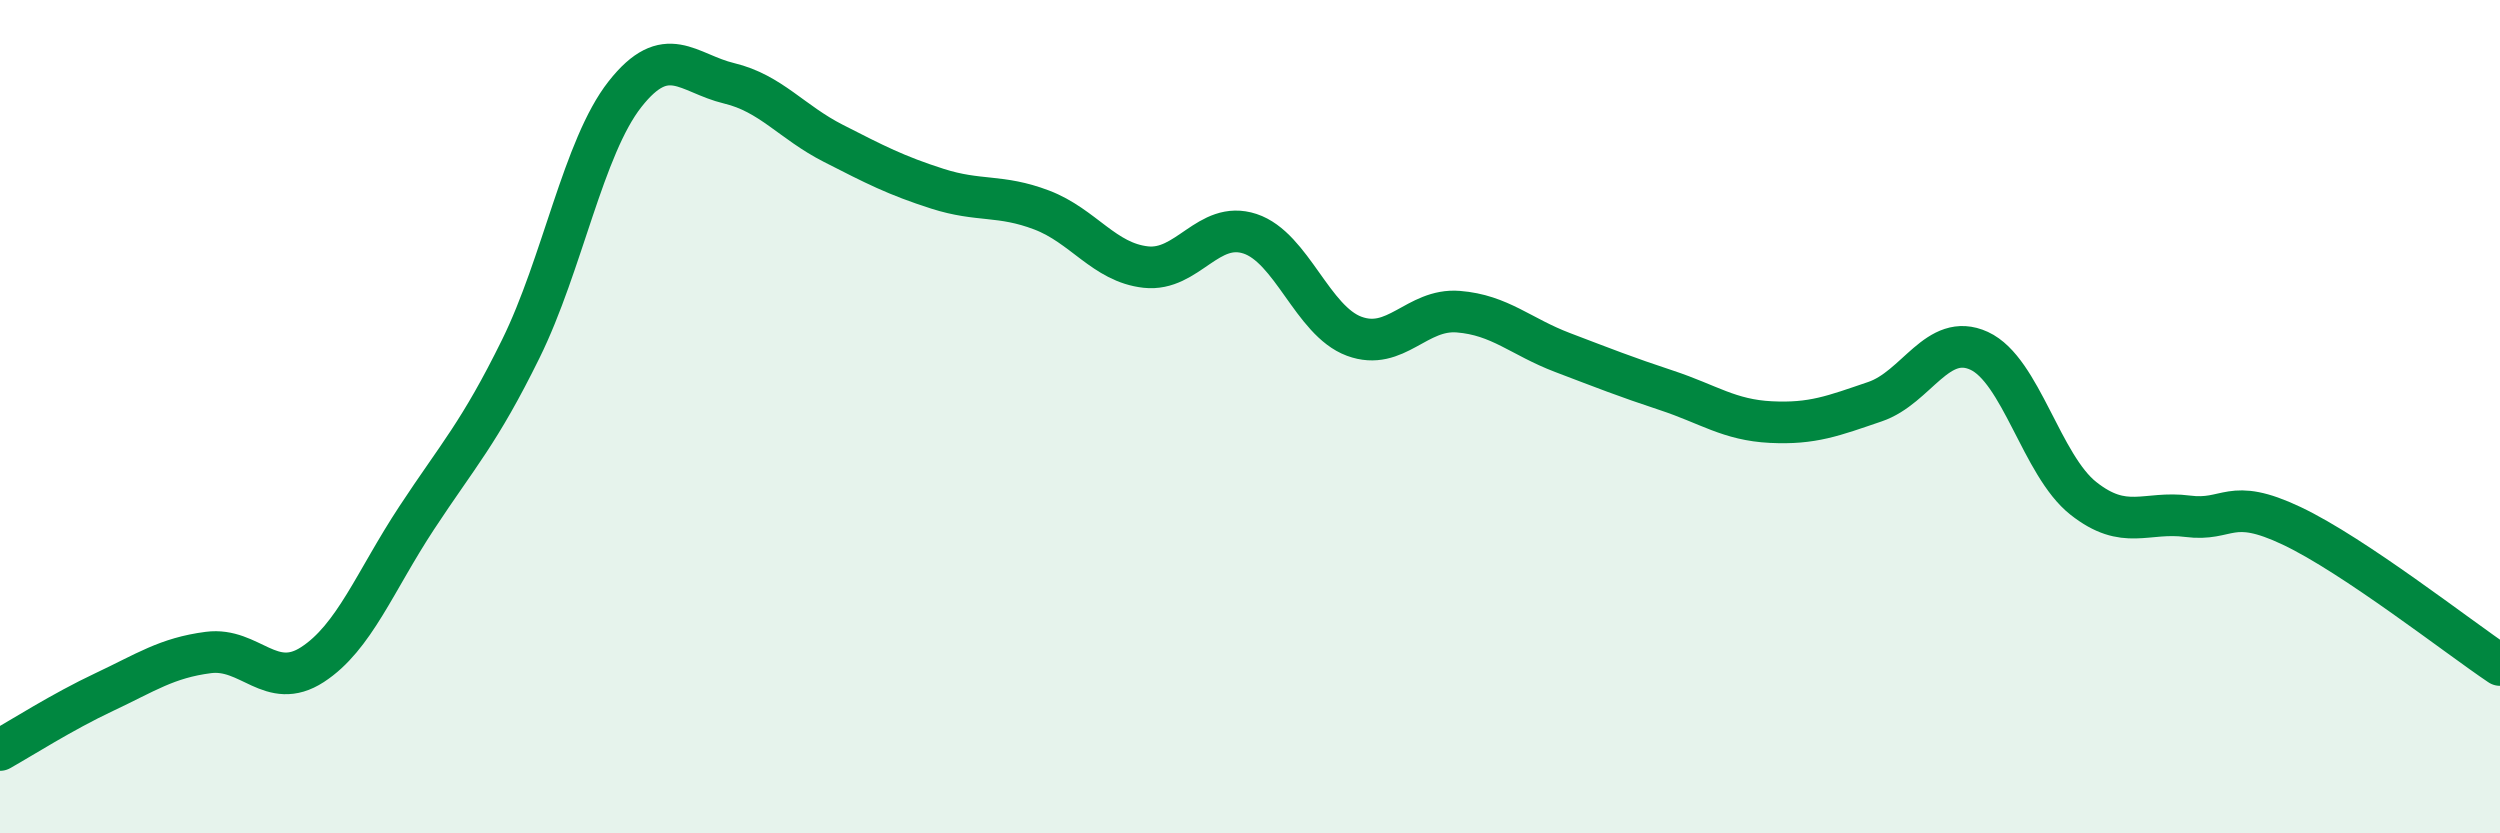 
    <svg width="60" height="20" viewBox="0 0 60 20" xmlns="http://www.w3.org/2000/svg">
      <path
        d="M 0,18 C 0.5,17.72 1.5,17.08 2.5,16.61 C 3.5,16.14 4,15.79 5,15.66 C 6,15.53 6.5,16.6 7.5,15.95 C 8.5,15.3 9,13.95 10,12.43 C 11,10.91 11.5,10.4 12.5,8.37 C 13.5,6.34 14,3.53 15,2.26 C 16,0.99 16.5,1.76 17.5,2 C 18.5,2.24 19,2.93 20,3.44 C 21,3.95 21.5,4.21 22.5,4.53 C 23.5,4.85 24,4.66 25,5.04 C 26,5.42 26.5,6.3 27.5,6.41 C 28.5,6.52 29,5.28 30,5.61 C 31,5.94 31.5,7.7 32.5,8.07 C 33.5,8.44 34,7.4 35,7.48 C 36,7.56 36.5,8.08 37.5,8.46 C 38.5,8.84 39,9.04 40,9.37 C 41,9.7 41.5,10.08 42.5,10.13 C 43.5,10.18 44,9.98 45,9.64 C 46,9.3 46.5,7.96 47.5,8.42 C 48.5,8.88 49,11.17 50,11.96 C 51,12.75 51.5,12.26 52.5,12.39 C 53.5,12.52 53.5,11.91 55,12.62 C 56.5,13.33 59,15.29 60,15.96L60 20L0 20Z"
        fill="#008740"
        opacity="0.1"
        stroke-linecap="round"
        stroke-linejoin="round"
      />
      <path
        d="M 0,18 C 0.5,17.72 1.5,17.08 2.5,16.61 C 3.5,16.14 4,15.79 5,15.66 C 6,15.53 6.5,16.6 7.5,15.95 C 8.5,15.3 9,13.95 10,12.43 C 11,10.91 11.5,10.4 12.5,8.37 C 13.5,6.34 14,3.53 15,2.26 C 16,0.99 16.5,1.76 17.5,2 C 18.5,2.24 19,2.93 20,3.44 C 21,3.95 21.5,4.21 22.5,4.53 C 23.5,4.85 24,4.66 25,5.04 C 26,5.42 26.5,6.3 27.5,6.41 C 28.5,6.52 29,5.28 30,5.61 C 31,5.94 31.5,7.7 32.5,8.07 C 33.5,8.44 34,7.4 35,7.48 C 36,7.56 36.5,8.08 37.5,8.46 C 38.5,8.84 39,9.04 40,9.37 C 41,9.7 41.5,10.08 42.5,10.13 C 43.5,10.18 44,9.98 45,9.64 C 46,9.3 46.5,7.96 47.5,8.42 C 48.5,8.88 49,11.17 50,11.96 C 51,12.75 51.5,12.26 52.5,12.39 C 53.5,12.52 53.5,11.91 55,12.62 C 56.5,13.33 59,15.29 60,15.96"
        stroke="#008740"
        stroke-width="1"
        fill="none"
        stroke-linecap="round"
        stroke-linejoin="round"
      />
    </svg>
  